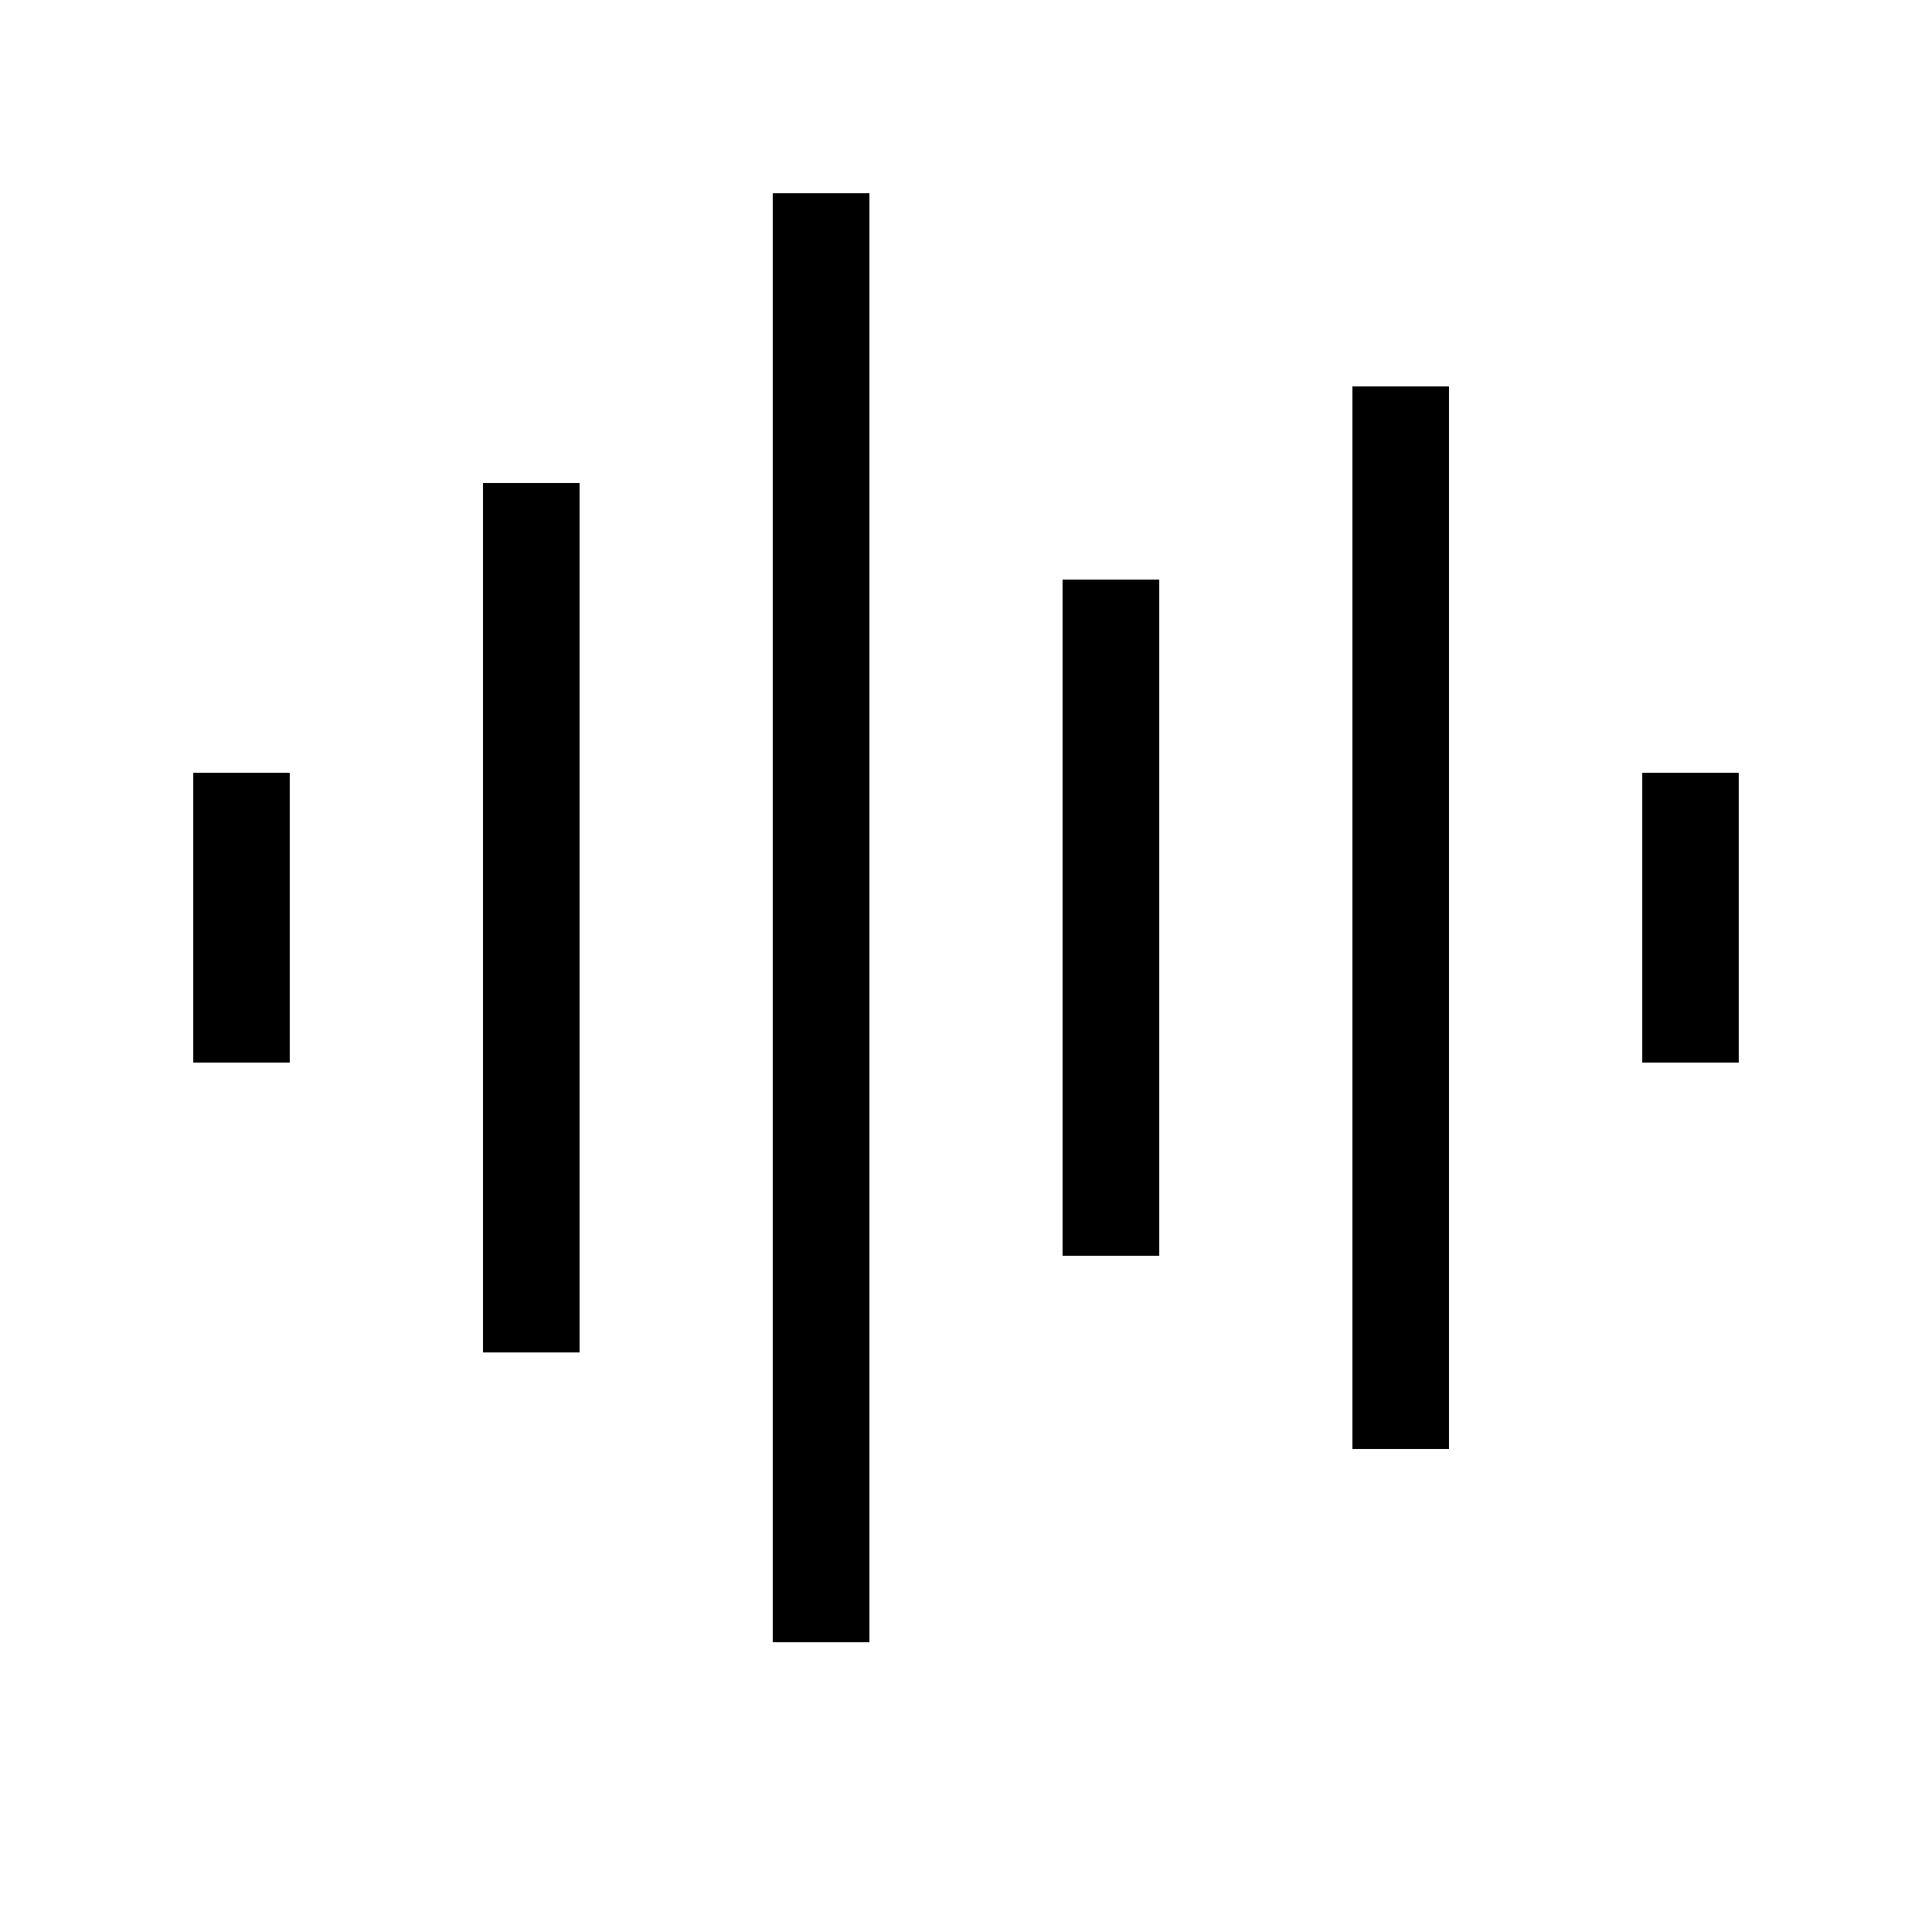 <svg xmlns="http://www.w3.org/2000/svg" viewBox="0 0 640 640"><!--! Font Awesome Pro 7.1.0 by @fontawesome - https://fontawesome.com License - https://fontawesome.com/license (Commercial License) Copyright 2025 Fonticons, Inc. --><path fill="currentColor" d="M288 64L288 544L256 544L256 64L288 64zM480 128L480 480L448 480L448 128L480 128zM192 160L192 448L160 448L160 160L192 160zM384 192L384 416L352 416L352 192L384 192zM96 256L96 352L64 352L64 256L96 256zM576 256L576 352L544 352L544 256L576 256z"/></svg>